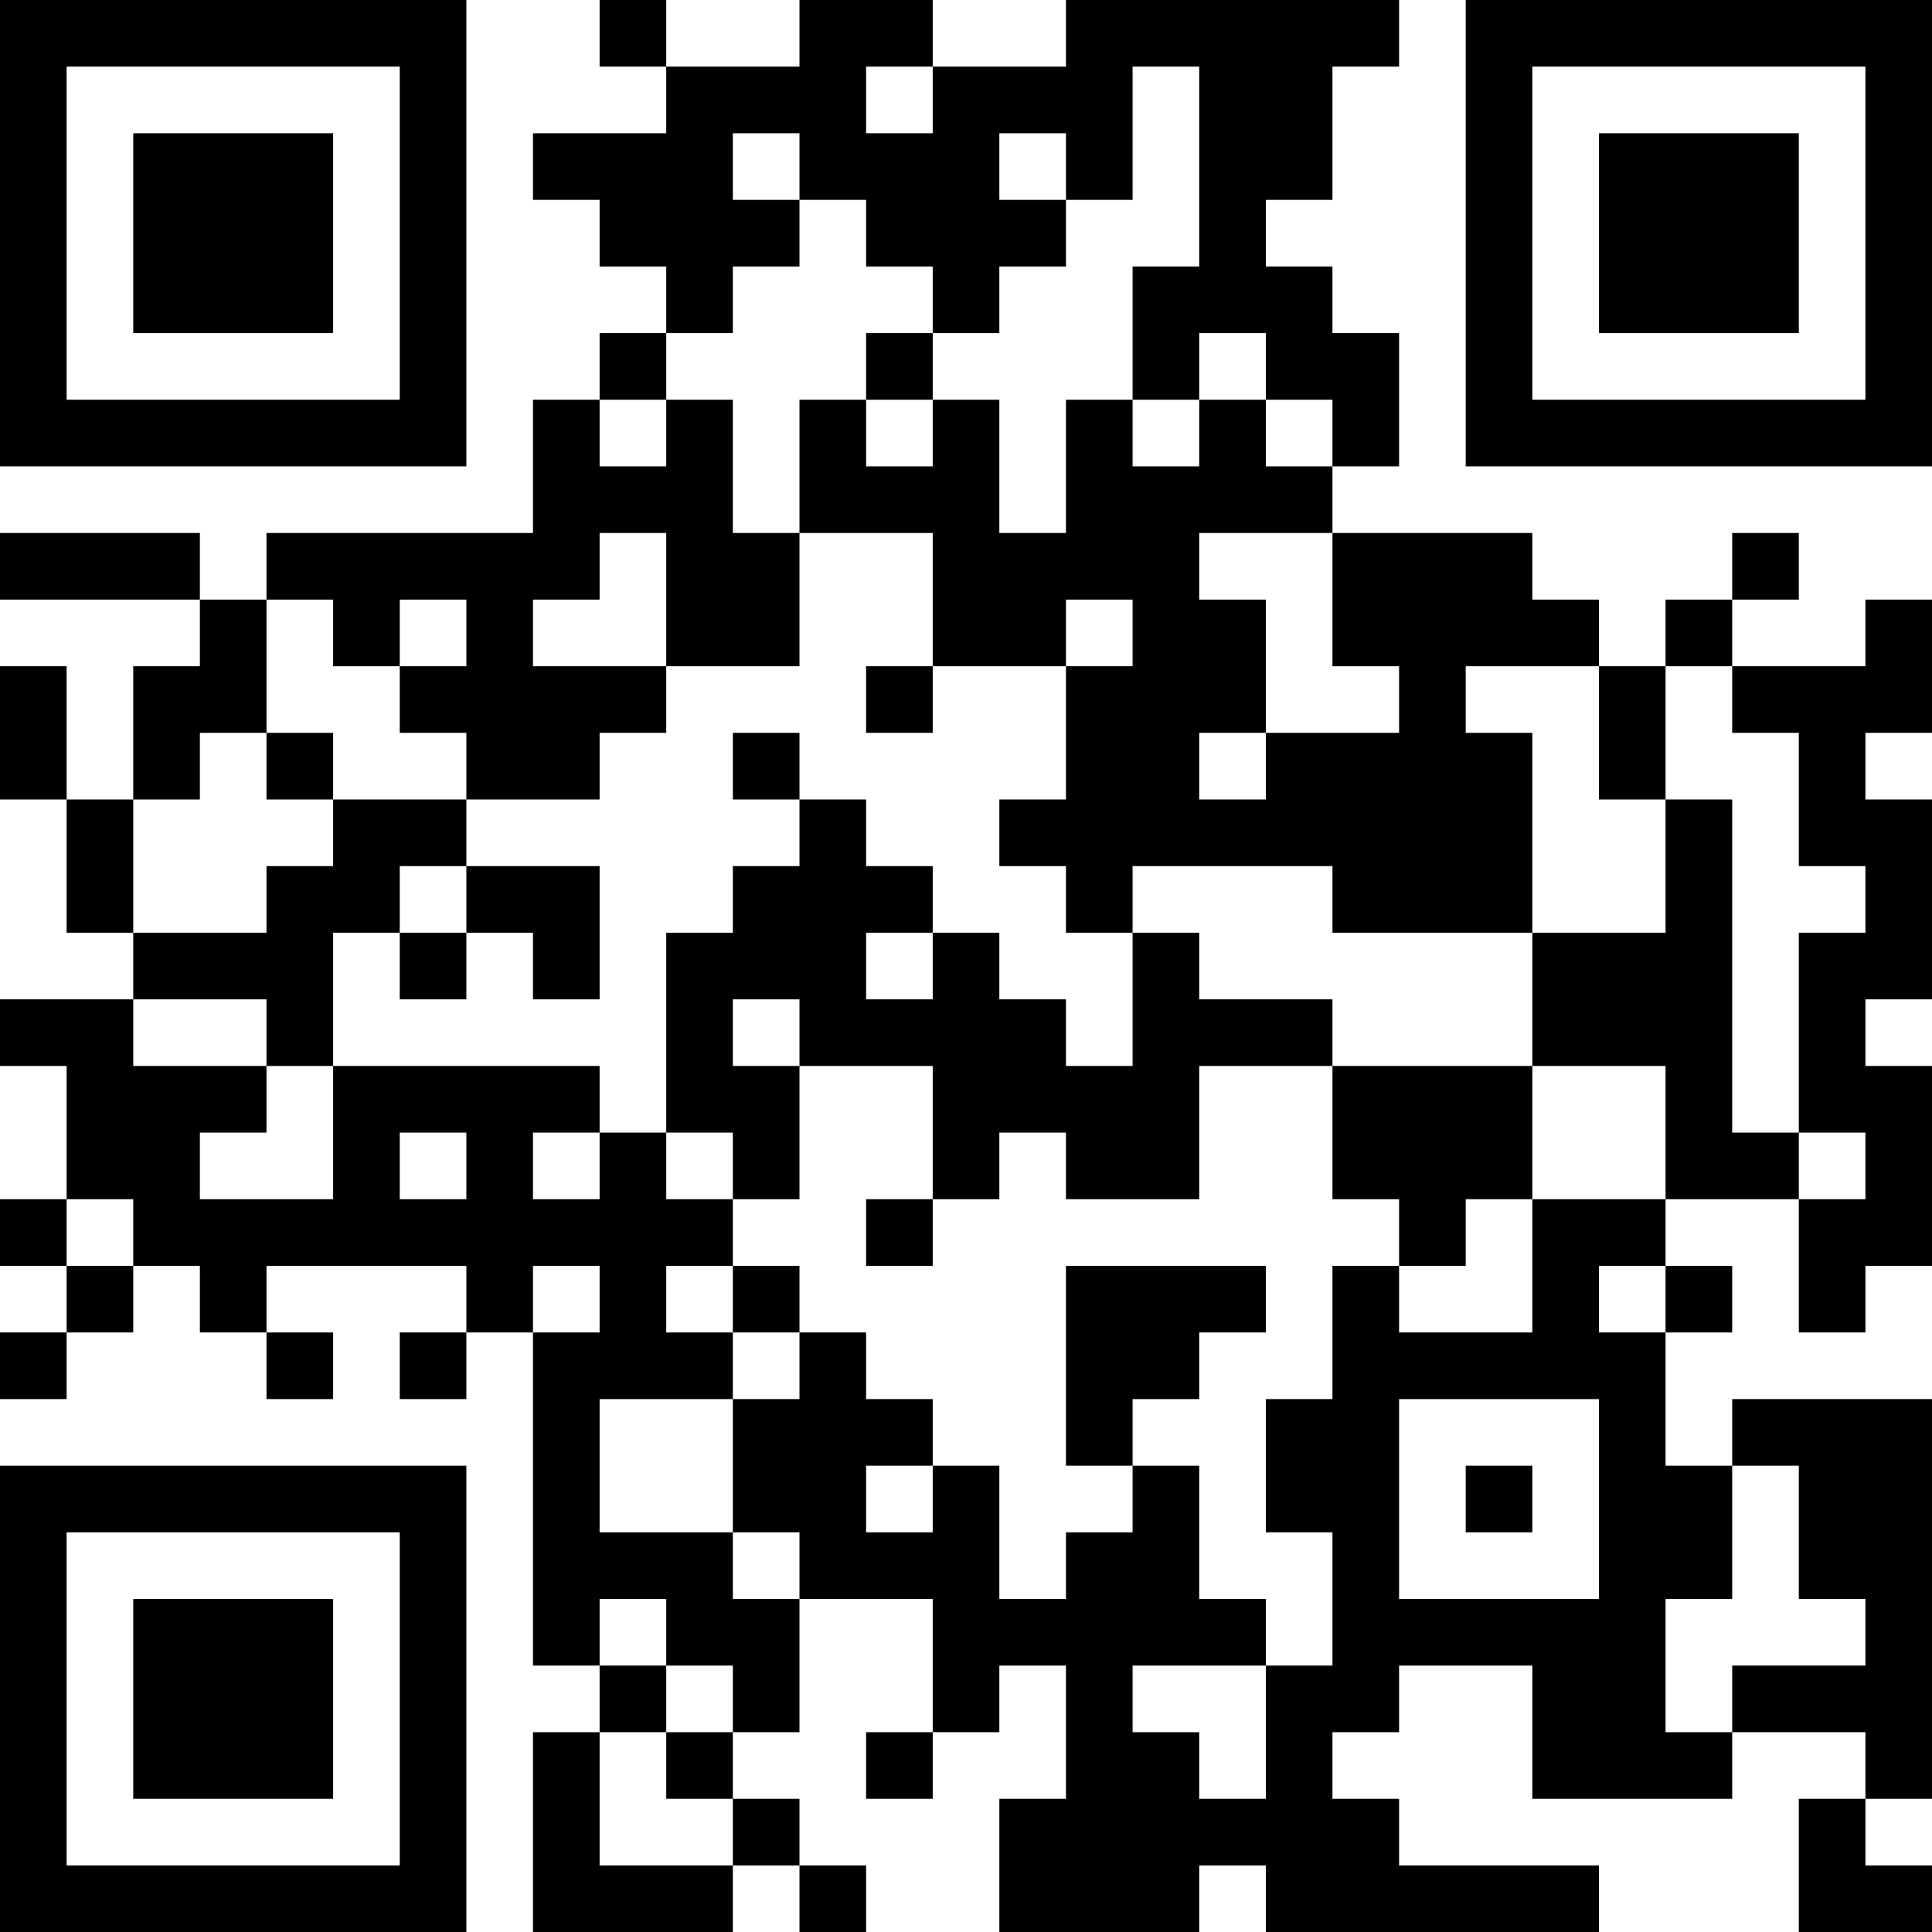 <?xml version="1.0" encoding="UTF-8"?>
<svg xmlns="http://www.w3.org/2000/svg" version="1.1" width="250" height="250" viewBox="0 0 250 250"><rect x="0" y="0" width="250" height="250" fill="#ffffff"/><g transform="scale(8.621)"><g transform="translate(0,0)"><path fill-rule="evenodd" d="M9 0L9 1L10 1L10 2L8 2L8 3L9 3L9 4L10 4L10 5L9 5L9 6L8 6L8 8L4 8L4 9L3 9L3 8L0 8L0 9L3 9L3 10L2 10L2 12L1 12L1 10L0 10L0 12L1 12L1 14L2 14L2 15L0 15L0 16L1 16L1 18L0 18L0 19L1 19L1 20L0 20L0 21L1 21L1 20L2 20L2 19L3 19L3 20L4 20L4 21L5 21L5 20L4 20L4 19L7 19L7 20L6 20L6 21L7 21L7 20L8 20L8 25L9 25L9 26L8 26L8 29L11 29L11 28L12 28L12 29L13 29L13 28L12 28L12 27L11 27L11 26L12 26L12 24L14 24L14 26L13 26L13 27L14 27L14 26L15 26L15 25L16 25L16 27L15 27L15 29L18 29L18 28L19 28L19 29L24 29L24 28L21 28L21 27L20 27L20 26L21 26L21 25L23 25L23 27L26 27L26 26L28 26L28 27L27 27L27 29L29 29L29 28L28 28L28 27L29 27L29 21L26 21L26 22L25 22L25 20L26 20L26 19L25 19L25 18L27 18L27 20L28 20L28 19L29 19L29 16L28 16L28 15L29 15L29 12L28 12L28 11L29 11L29 9L28 9L28 10L26 10L26 9L27 9L27 8L26 8L26 9L25 9L25 10L24 10L24 9L23 9L23 8L20 8L20 7L21 7L21 5L20 5L20 4L19 4L19 3L20 3L20 1L21 1L21 0L16 0L16 1L14 1L14 0L12 0L12 1L10 1L10 0ZM13 1L13 2L14 2L14 1ZM17 1L17 3L16 3L16 2L15 2L15 3L16 3L16 4L15 4L15 5L14 5L14 4L13 4L13 3L12 3L12 2L11 2L11 3L12 3L12 4L11 4L11 5L10 5L10 6L9 6L9 7L10 7L10 6L11 6L11 8L12 8L12 10L10 10L10 8L9 8L9 9L8 9L8 10L10 10L10 11L9 11L9 12L7 12L7 11L6 11L6 10L7 10L7 9L6 9L6 10L5 10L5 9L4 9L4 11L3 11L3 12L2 12L2 14L4 14L4 13L5 13L5 12L7 12L7 13L6 13L6 14L5 14L5 16L4 16L4 15L2 15L2 16L4 16L4 17L3 17L3 18L5 18L5 16L9 16L9 17L8 17L8 18L9 18L9 17L10 17L10 18L11 18L11 19L10 19L10 20L11 20L11 21L9 21L9 23L11 23L11 24L12 24L12 23L11 23L11 21L12 21L12 20L13 20L13 21L14 21L14 22L13 22L13 23L14 23L14 22L15 22L15 24L16 24L16 23L17 23L17 22L18 22L18 24L19 24L19 25L17 25L17 26L18 26L18 27L19 27L19 25L20 25L20 23L19 23L19 21L20 21L20 19L21 19L21 20L23 20L23 18L25 18L25 16L23 16L23 14L25 14L25 12L26 12L26 17L27 17L27 18L28 18L28 17L27 17L27 14L28 14L28 13L27 13L27 11L26 11L26 10L25 10L25 12L24 12L24 10L22 10L22 11L23 11L23 14L20 14L20 13L17 13L17 14L16 14L16 13L15 13L15 12L16 12L16 10L17 10L17 9L16 9L16 10L14 10L14 8L12 8L12 6L13 6L13 7L14 7L14 6L15 6L15 8L16 8L16 6L17 6L17 7L18 7L18 6L19 6L19 7L20 7L20 6L19 6L19 5L18 5L18 6L17 6L17 4L18 4L18 1ZM13 5L13 6L14 6L14 5ZM18 8L18 9L19 9L19 11L18 11L18 12L19 12L19 11L21 11L21 10L20 10L20 8ZM13 10L13 11L14 11L14 10ZM4 11L4 12L5 12L5 11ZM11 11L11 12L12 12L12 13L11 13L11 14L10 14L10 17L11 17L11 18L12 18L12 16L14 16L14 18L13 18L13 19L14 19L14 18L15 18L15 17L16 17L16 18L18 18L18 16L20 16L20 18L21 18L21 19L22 19L22 18L23 18L23 16L20 16L20 15L18 15L18 14L17 14L17 16L16 16L16 15L15 15L15 14L14 14L14 13L13 13L13 12L12 12L12 11ZM7 13L7 14L6 14L6 15L7 15L7 14L8 14L8 15L9 15L9 13ZM13 14L13 15L14 15L14 14ZM11 15L11 16L12 16L12 15ZM6 17L6 18L7 18L7 17ZM1 18L1 19L2 19L2 18ZM8 19L8 20L9 20L9 19ZM11 19L11 20L12 20L12 19ZM16 19L16 22L17 22L17 21L18 21L18 20L19 20L19 19ZM24 19L24 20L25 20L25 19ZM21 21L21 24L24 24L24 21ZM22 22L22 23L23 23L23 22ZM26 22L26 24L25 24L25 26L26 26L26 25L28 25L28 24L27 24L27 22ZM9 24L9 25L10 25L10 26L9 26L9 28L11 28L11 27L10 27L10 26L11 26L11 25L10 25L10 24ZM0 0L0 7L7 7L7 0ZM1 1L1 6L6 6L6 1ZM2 2L2 5L5 5L5 2ZM22 0L22 7L29 7L29 0ZM23 1L23 6L28 6L28 1ZM24 2L24 5L27 5L27 2ZM0 22L0 29L7 29L7 22ZM1 23L1 28L6 28L6 23ZM2 24L2 27L5 27L5 24Z" fill="#000000"/></g></g></svg>
